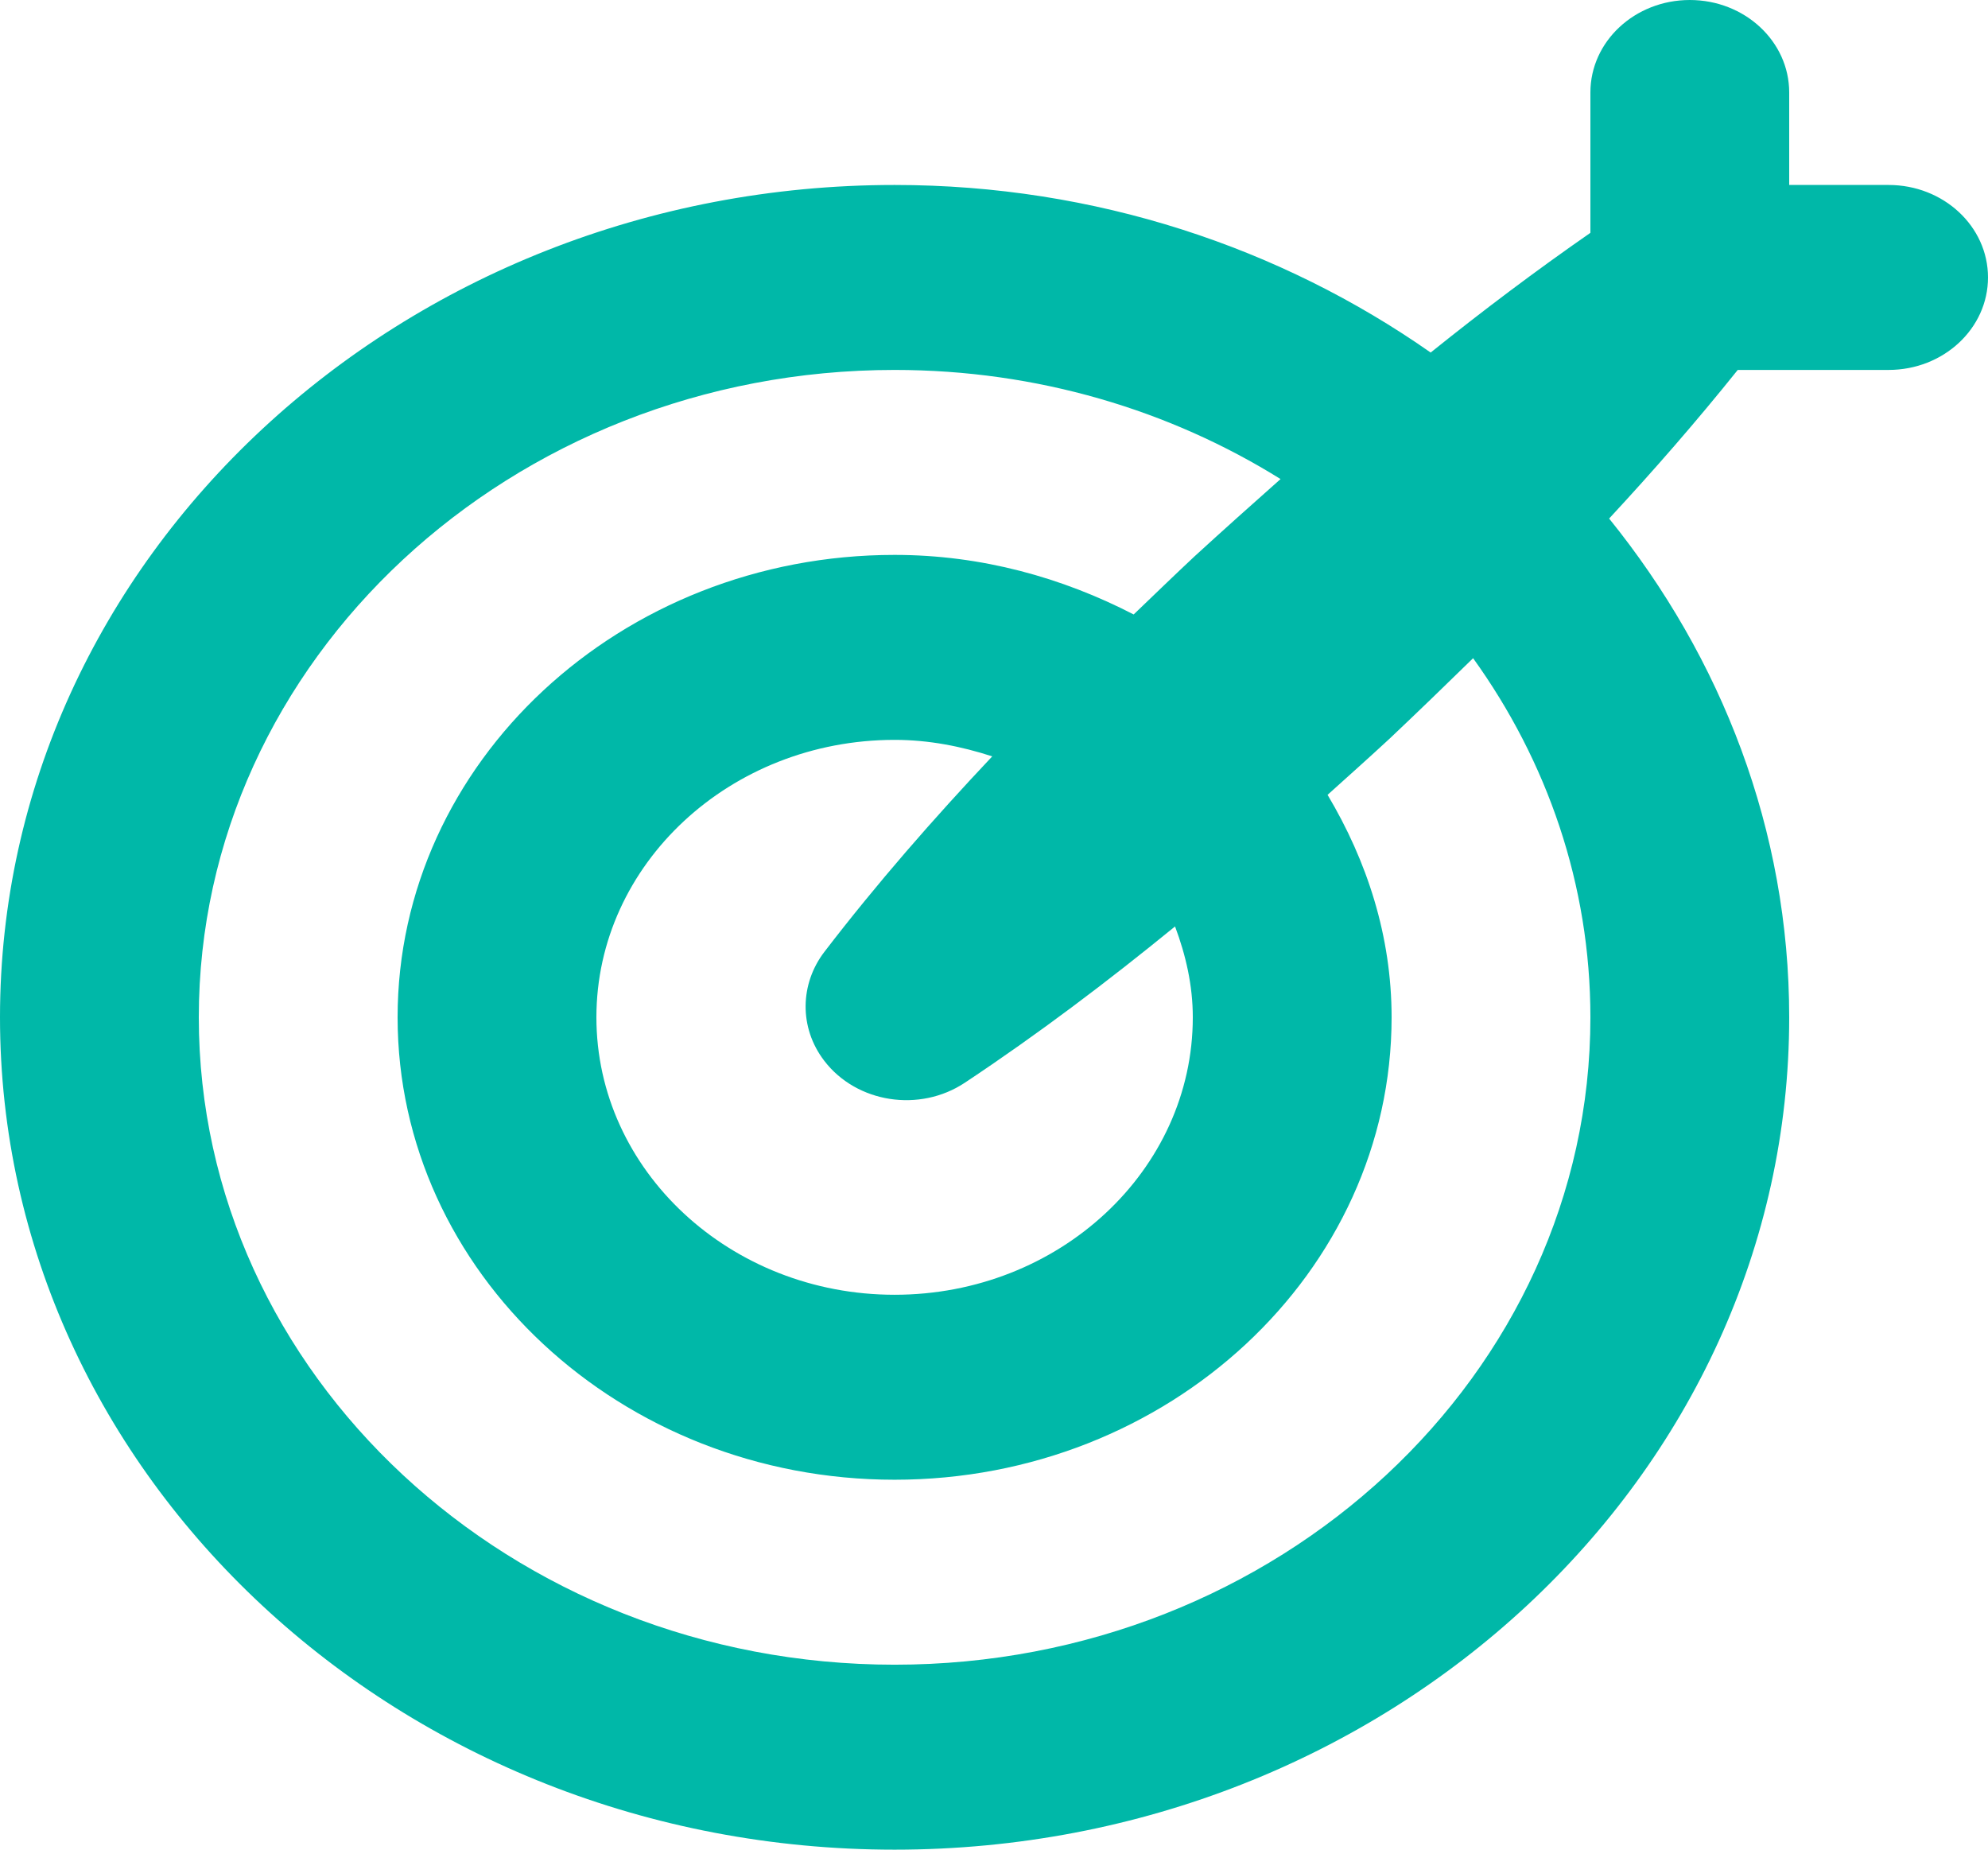 <svg width="43" height="40" viewBox="0 0 43 40" fill="none" xmlns="http://www.w3.org/2000/svg">
<path d="M40.85 4H38.7V2C38.7 0.895 37.737 0 36.55 0C35.363 0 34.4 0.895 34.4 2V5.035C33.209 5.862 32.061 6.727 30.945 7.624C27.709 5.359 23.702 4 19.35 4C8.681 4 0 12.074 0 22C0 31.926 8.681 40 19.35 40C30.019 40 38.7 31.926 38.7 22C38.7 17.952 37.239 14.224 34.805 11.214C35.768 10.176 36.699 9.108 37.587 8H40.85C42.037 8 43 7.105 43 6C43 4.895 42.037 4 40.85 4ZM34.4 22C34.4 29.719 27.649 36 19.35 36C11.051 36 4.3 29.719 4.3 22C4.3 14.281 11.051 8 19.35 8C22.437 8 25.307 8.871 27.698 10.36C27.073 10.914 26.451 11.47 25.836 12.033C25.393 12.447 24.959 12.869 24.521 13.288C22.98 12.493 21.234 12 19.35 12C13.423 12 8.6 16.486 8.6 22C8.6 27.514 13.423 32 19.35 32C25.277 32 30.1 27.514 30.1 22C30.1 20.247 29.57 18.623 28.715 17.189C29.166 16.783 29.619 16.379 30.064 15.967C30.669 15.395 31.268 14.816 31.863 14.234C33.463 16.458 34.4 19.129 34.4 22ZM25.8 22C25.8 25.309 22.907 28 19.35 28C15.793 28 12.9 25.309 12.9 22C12.9 18.691 15.793 16 19.35 16C20.093 16 20.797 16.141 21.462 16.357C20.188 17.708 18.965 19.106 17.83 20.586C17.306 21.271 17.275 22.219 17.83 22.942C18.529 23.853 19.89 24.065 20.87 23.414C22.461 22.358 23.964 21.22 25.416 20.035C25.648 20.654 25.8 21.308 25.8 22Z" fill="#00B8A8"/>
</svg>
